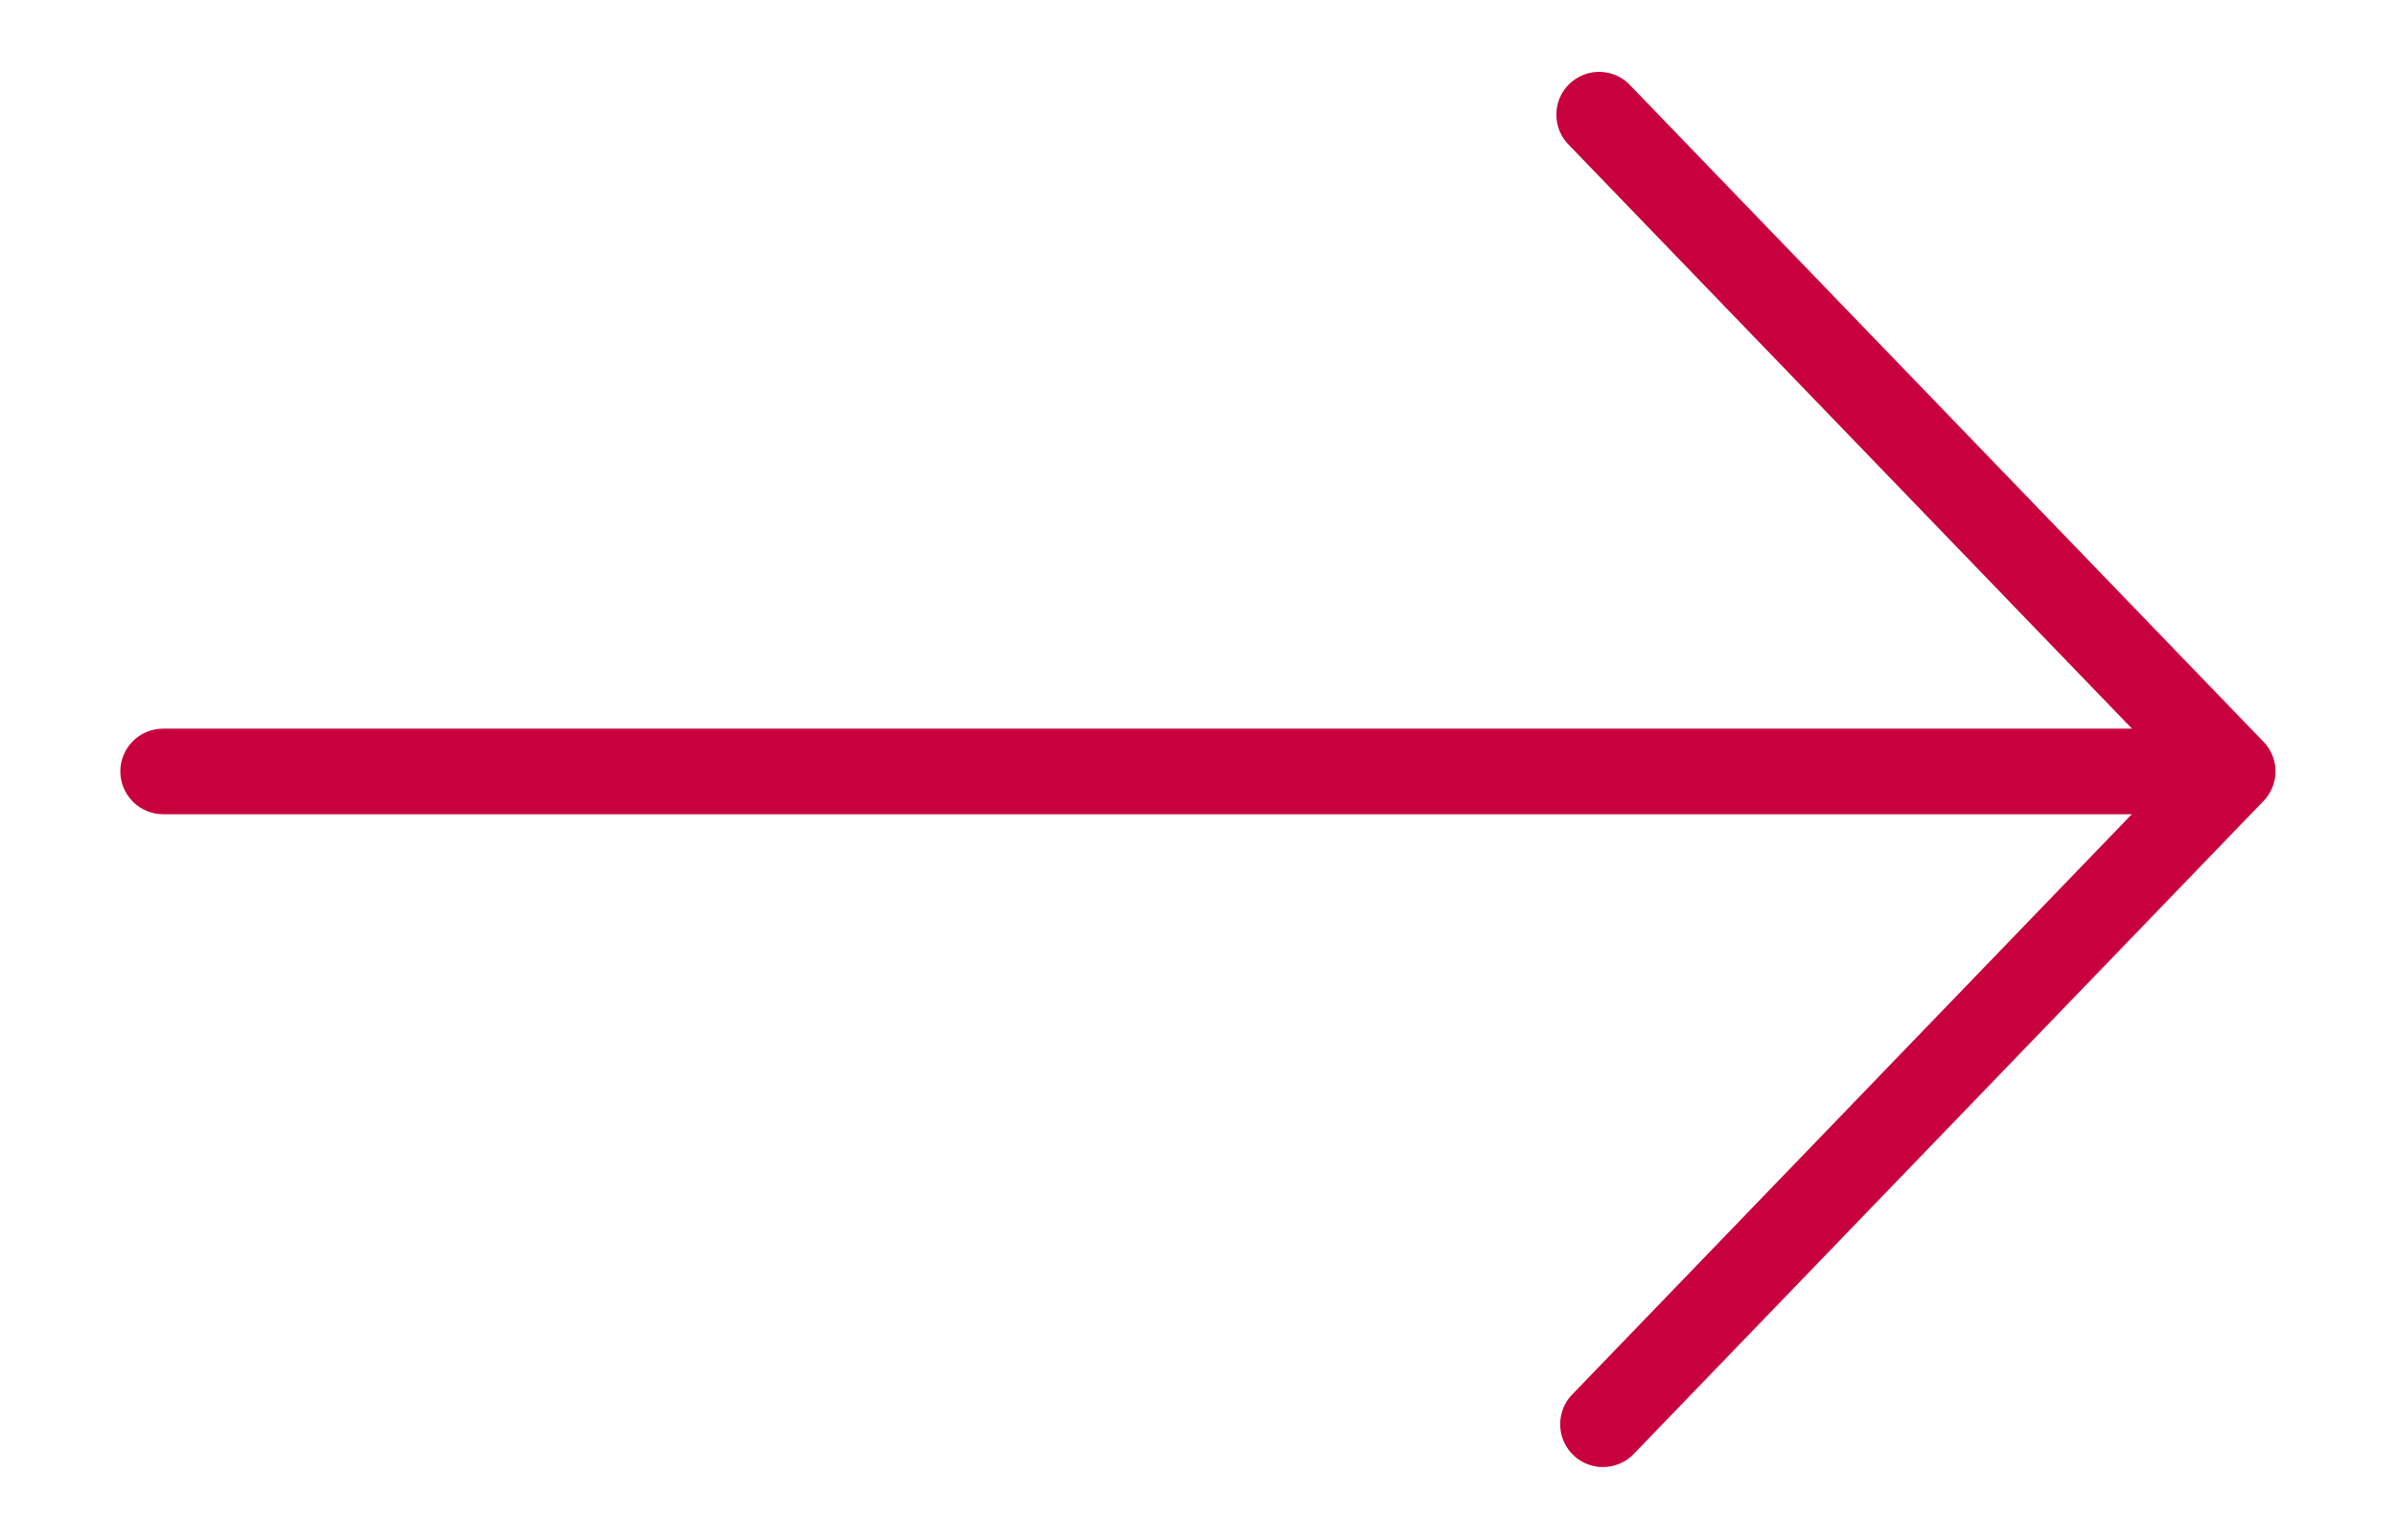 <?xml version="1.0" encoding="UTF-8"?> <svg xmlns="http://www.w3.org/2000/svg" width="28" height="18" viewBox="0 0 28 18" fill="none"> <path d="M18.732 17.146C18.799 17.146 18.866 17.132 18.928 17.106C18.99 17.08 19.046 17.041 19.092 16.993L26.451 9.362C26.541 9.269 26.592 9.144 26.592 9.015C26.592 8.886 26.541 8.761 26.451 8.669L19.06 1.007C19.015 0.956 18.961 0.916 18.9 0.887C18.839 0.859 18.773 0.843 18.706 0.84C18.639 0.838 18.572 0.849 18.509 0.873C18.447 0.897 18.389 0.933 18.341 0.98C18.292 1.026 18.254 1.082 18.227 1.144C18.201 1.206 18.188 1.272 18.188 1.339C18.188 1.407 18.201 1.473 18.227 1.535C18.253 1.597 18.292 1.653 18.34 1.7L25.396 9.015L18.372 16.299C18.304 16.369 18.258 16.458 18.241 16.555C18.223 16.651 18.234 16.751 18.272 16.841C18.31 16.931 18.375 17.009 18.456 17.063C18.538 17.117 18.634 17.146 18.732 17.146Z" fill="#C8003E"></path> <path d="M1.906 9.516H26.086C26.219 9.516 26.346 9.463 26.44 9.369C26.534 9.275 26.586 9.148 26.586 9.016C26.586 8.883 26.534 8.756 26.44 8.662C26.346 8.568 26.219 8.516 26.086 8.516H1.906C1.774 8.516 1.646 8.568 1.553 8.662C1.459 8.756 1.406 8.883 1.406 9.016C1.406 9.148 1.459 9.275 1.553 9.369C1.646 9.463 1.774 9.516 1.906 9.516Z" fill="#C8003E"></path> </svg> 